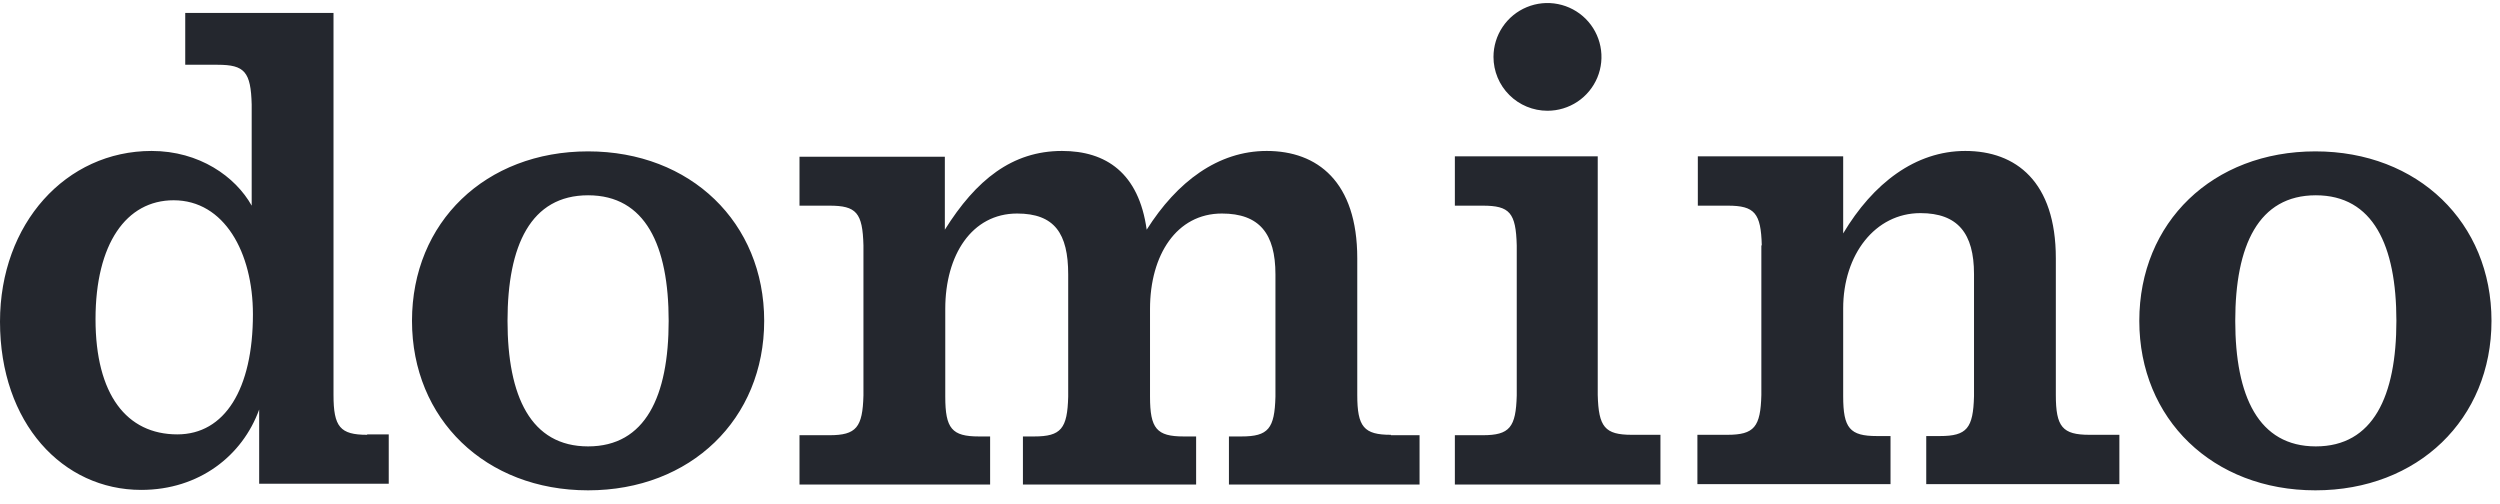 <svg width="129" height="26" viewBox="0 0 129 26" fill="none" xmlns="http://www.w3.org/2000/svg">
<path d="M90.908 12.664C90.865 10.997 90.544 10.612 89.151 10.612H87.608V8.067H95.108V12.044C96.651 9.457 98.837 7.789 101.409 7.789C104.023 7.789 106.081 9.372 106.081 13.327V20.383C106.081 22.029 106.424 22.436 107.817 22.436H109.36V24.98H99.394V22.5H100.102C101.495 22.5 101.816 22.094 101.859 20.447V14.14C101.859 12.044 101.023 10.997 99.094 10.997C96.758 10.997 95.108 13.135 95.108 15.914V20.447C95.108 22.094 95.451 22.5 96.844 22.5H97.551V24.98H87.586V22.436H89.129C90.522 22.436 90.844 22.029 90.886 20.383V12.664H90.908ZM71.77 22.436C70.378 22.436 70.035 22.029 70.035 20.383V13.327C70.035 9.372 67.977 7.789 65.363 7.789C62.855 7.789 60.734 9.372 59.169 11.852C58.762 8.923 57.069 7.789 54.798 7.789C52.226 7.789 50.361 9.286 48.754 11.852V8.089H41.254V10.612H42.797C44.19 10.612 44.511 10.975 44.554 12.664V20.404C44.511 22.051 44.19 22.457 42.797 22.457H41.254V25.002H51.09V22.521H50.511C49.119 22.521 48.776 22.115 48.776 20.469V15.936C48.776 13.156 50.147 11.018 52.483 11.018C54.412 11.018 55.119 12.044 55.119 14.161V20.469C55.076 22.115 54.755 22.521 53.362 22.521H52.783V25.002H61.72V22.521H61.077C59.684 22.521 59.341 22.115 59.341 20.469V15.936C59.341 13.156 60.712 11.018 63.048 11.018C64.977 11.018 65.813 12.044 65.813 14.161V20.469C65.77 22.115 65.449 22.521 64.056 22.521H63.413V25.002H73.249V22.457H71.77V22.436ZM85.679 24.98V22.436H84.2C82.807 22.436 82.486 22.029 82.443 20.383V8.067H75.071V10.612H76.507C77.9 10.612 78.221 10.975 78.264 12.664V20.404C78.221 22.051 77.9 22.457 76.507 22.457H75.071V25.002H85.679V24.98ZM79.85 5.715C80.401 5.715 80.939 5.552 81.398 5.247C81.856 4.942 82.213 4.507 82.424 4C82.635 3.492 82.69 2.933 82.582 2.394C82.475 1.854 82.209 1.359 81.82 0.97C81.43 0.582 80.934 0.317 80.393 0.21C79.853 0.102 79.293 0.157 78.784 0.368C78.275 0.578 77.84 0.934 77.533 1.392C77.227 1.849 77.064 2.386 77.064 2.936C77.064 3.673 77.357 4.38 77.88 4.901C78.402 5.423 79.111 5.715 79.85 5.715ZM34.503 16.556C34.503 20.447 33.303 23.034 30.346 23.034C27.388 23.034 26.188 20.447 26.188 16.556C26.188 12.664 27.388 10.077 30.346 10.077C33.303 10.077 34.503 12.664 34.503 16.556ZM21.259 16.556C21.259 21.623 25.052 25.301 30.346 25.301C35.639 25.301 39.432 21.623 39.432 16.556C39.432 11.488 35.639 7.811 30.346 7.811C25.052 7.811 21.259 11.467 21.259 16.556ZM123.654 16.556C123.654 20.447 122.454 23.034 119.496 23.034C116.539 23.034 115.339 20.447 115.339 16.556C115.339 12.664 116.539 10.077 119.496 10.077C122.454 10.077 123.654 12.664 123.654 16.556ZM110.388 16.556C110.388 21.623 114.181 25.301 119.475 25.301C124.768 25.301 128.561 21.623 128.561 16.556C128.561 11.488 124.768 7.811 119.475 7.811C114.181 7.811 110.388 11.467 110.388 16.556ZM18.945 22.436C17.552 22.436 17.209 22.029 17.209 20.383V0.669H9.558V3.342H11.23C12.623 3.342 12.944 3.706 12.987 5.395V10.612C12.151 9.115 10.287 7.789 7.822 7.789C3.407 7.789 0 11.531 0 16.599C0 21.837 3.236 25.279 7.286 25.279C10.287 25.279 12.515 23.505 13.373 21.131V24.959H20.059V22.414H18.945V22.436ZM9.151 22.414C6.536 22.414 4.929 20.362 4.929 16.47C4.929 12.579 6.515 10.334 8.958 10.334C11.572 10.334 13.051 13.028 13.051 16.214C13.051 20.084 11.594 22.414 9.151 22.414Z" fill="#24272E"/>
</svg>
